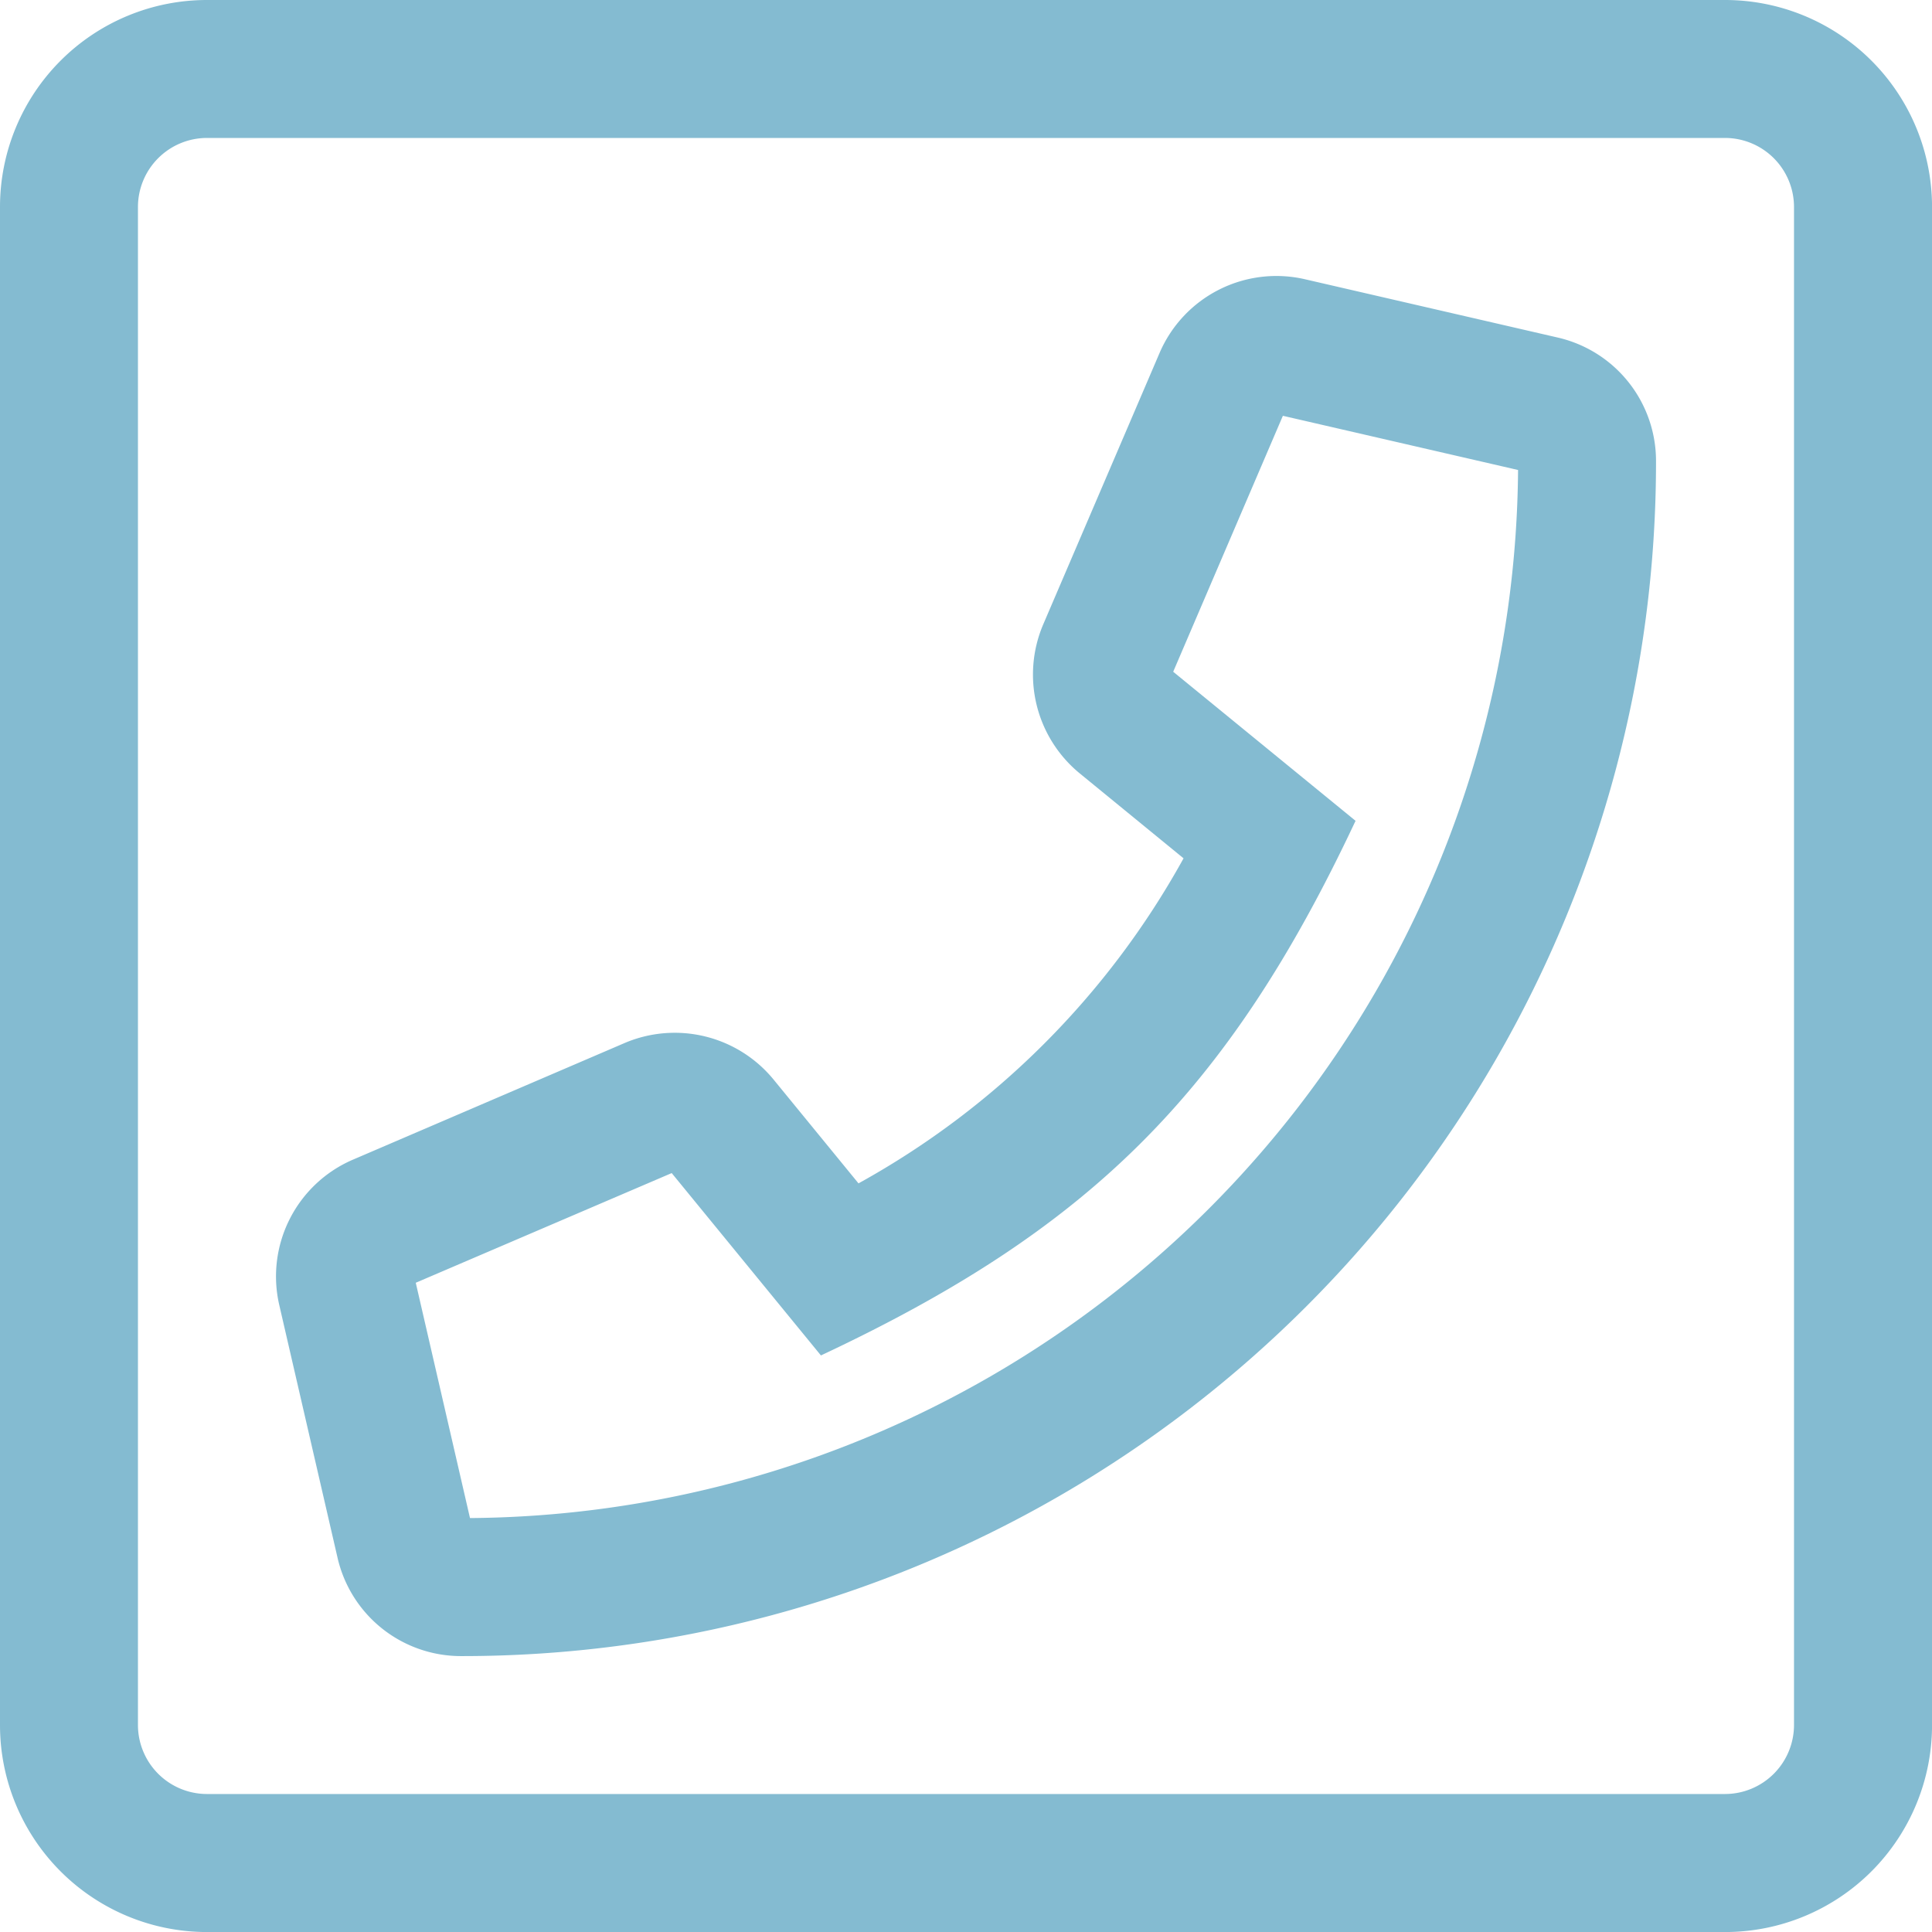 <svg xmlns="http://www.w3.org/2000/svg" width="50.907" height="50.907" viewBox="0 0 50.907 50.907">
    <path fill="#84bbd1" d="M45.453 32h-40A5.454 5.454 0 0 0 0 37.454v40a5.454 5.454 0 0 0 5.454 5.454h40a5.454 5.454 0 0 0 5.454-5.454v-40A5.454 5.454 0 0 0 45.453 32zm1.818 45.453a1.82 1.82 0 0 1-1.818 1.818h-40a1.82 1.82 0 0 1-1.818-1.818v-40a1.82 1.82 0 0 1 1.818-1.818h40a1.82 1.82 0 0 1 1.818 1.818zm-6.235-36.561l-6.647-1.533a3.349 3.349 0 0 0-3.835 1.941l-3.068 7.158a3.368 3.368 0 0 0 .958 3.915l2.742 2.243a21.818 21.818 0 0 1-8.565 8.565l-2.243-2.742a3.368 3.368 0 0 0-3.915-.958l-7.158 3.073a3.349 3.349 0 0 0-1.946 3.835l1.533 6.648a3.337 3.337 0 0 0 3.266 2.6 31.458 31.458 0 0 0 31.477-31.478 3.337 3.337 0 0 0-2.599-3.267zM12.384 72l-1.429-6.2 6.744-2.89 3.932 4.805c7.033-3.3 10.7-6.873 14.087-14.087L30.913 49.7l2.89-6.744L40 44.384A27.826 27.826 0 0 1 12.384 72z" transform="translate(0 -32)"/>
</svg>
